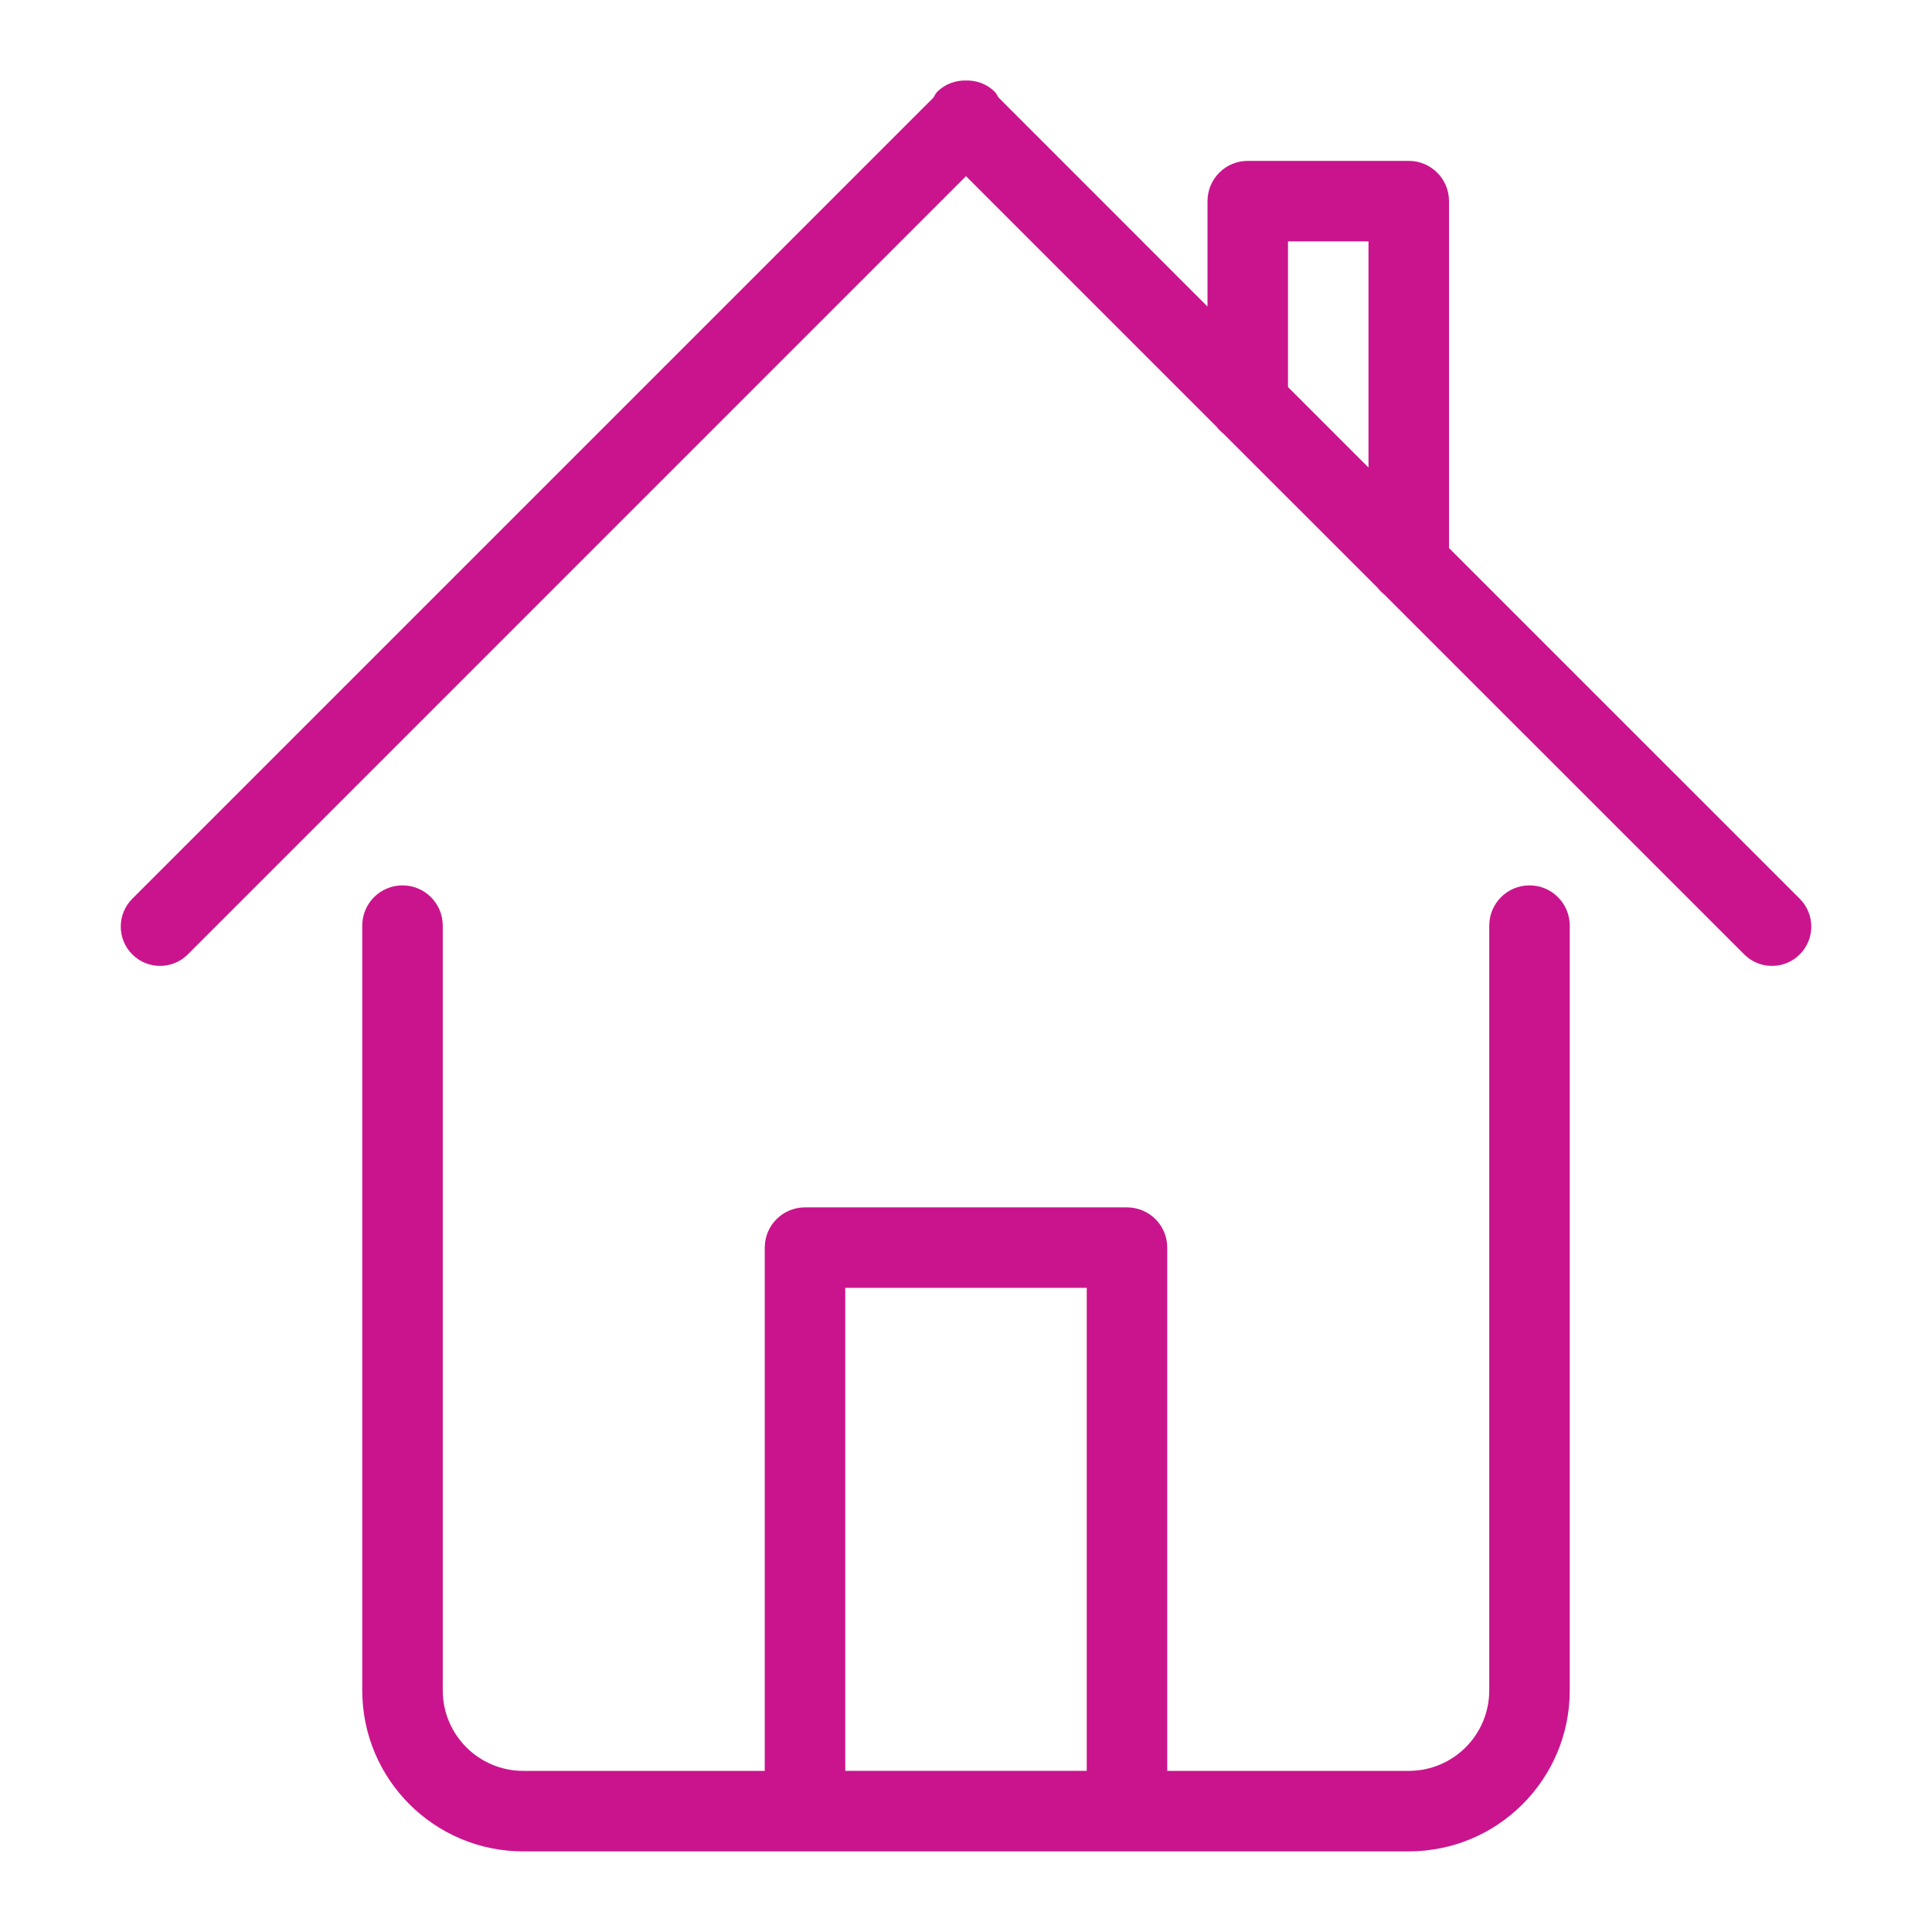 <svg enable-background="new 0 0 48 48" height="48px" id="Layer_1" version="1.1" viewBox="0 0 48 48" width="48px" xml:space="preserve" xmlns="http://www.w3.org/2000/svg" xmlns:xlink="http://www.w3.org/1999/xlink"><path clip-rule="evenodd" d="M44.715,23.711c-0.381,0.382-1,0.382-1.381,0l-8.939-8.938  c-0.064-0.051-0.119-0.106-0.17-0.171l-3.83-3.829c-0.064-0.051-0.119-0.106-0.17-0.171L24,4.377L4.667,23.711  c-0.381,0.382-1,0.382-1.381,0c-0.381-0.381-0.381-1,0-1.381L23.191,2.425c0.031-0.047,0.053-0.101,0.094-0.144  C23.482,2.085,23.742,1.994,24,2c0.258-0.006,0.518,0.084,0.715,0.281c0.043,0.042,0.062,0.096,0.096,0.144L30,7.616V4.997  c0,0,0,0,0,0c0-0.552,0.447-1,1-1h4c0.277,0,0.527,0.112,0.707,0.293C35.889,4.471,36,4.721,36,4.997v8.619l8.715,8.714  C45.096,22.711,45.096,23.33,44.715,23.711z M34,5.997h-2v3.619l2,2V5.997z M10,21.997c0.552,0,1,0.448,1,1v19c0,1.105,0.896,2,2,2  h6l0,0v-13c0-0.553,0.447-1,1-1h8c0.553,0,1,0.447,1,1v13l0,0h6c1.105,0,2-0.895,2-2v-19c0-0.552,0.447-1,1-1s1,0.448,1,1v19  c0,2.209-1.791,4-4,4H13c-2.209,0-4-1.791-4-4v-19C9,22.444,9.448,21.997,10,21.997z M27,43.996v-12h-6v12l0,0H27L27,43.996z" fill-rule="evenodd" fill="#ca148d" opacity="1" original-fill="#80298e"></path></svg>